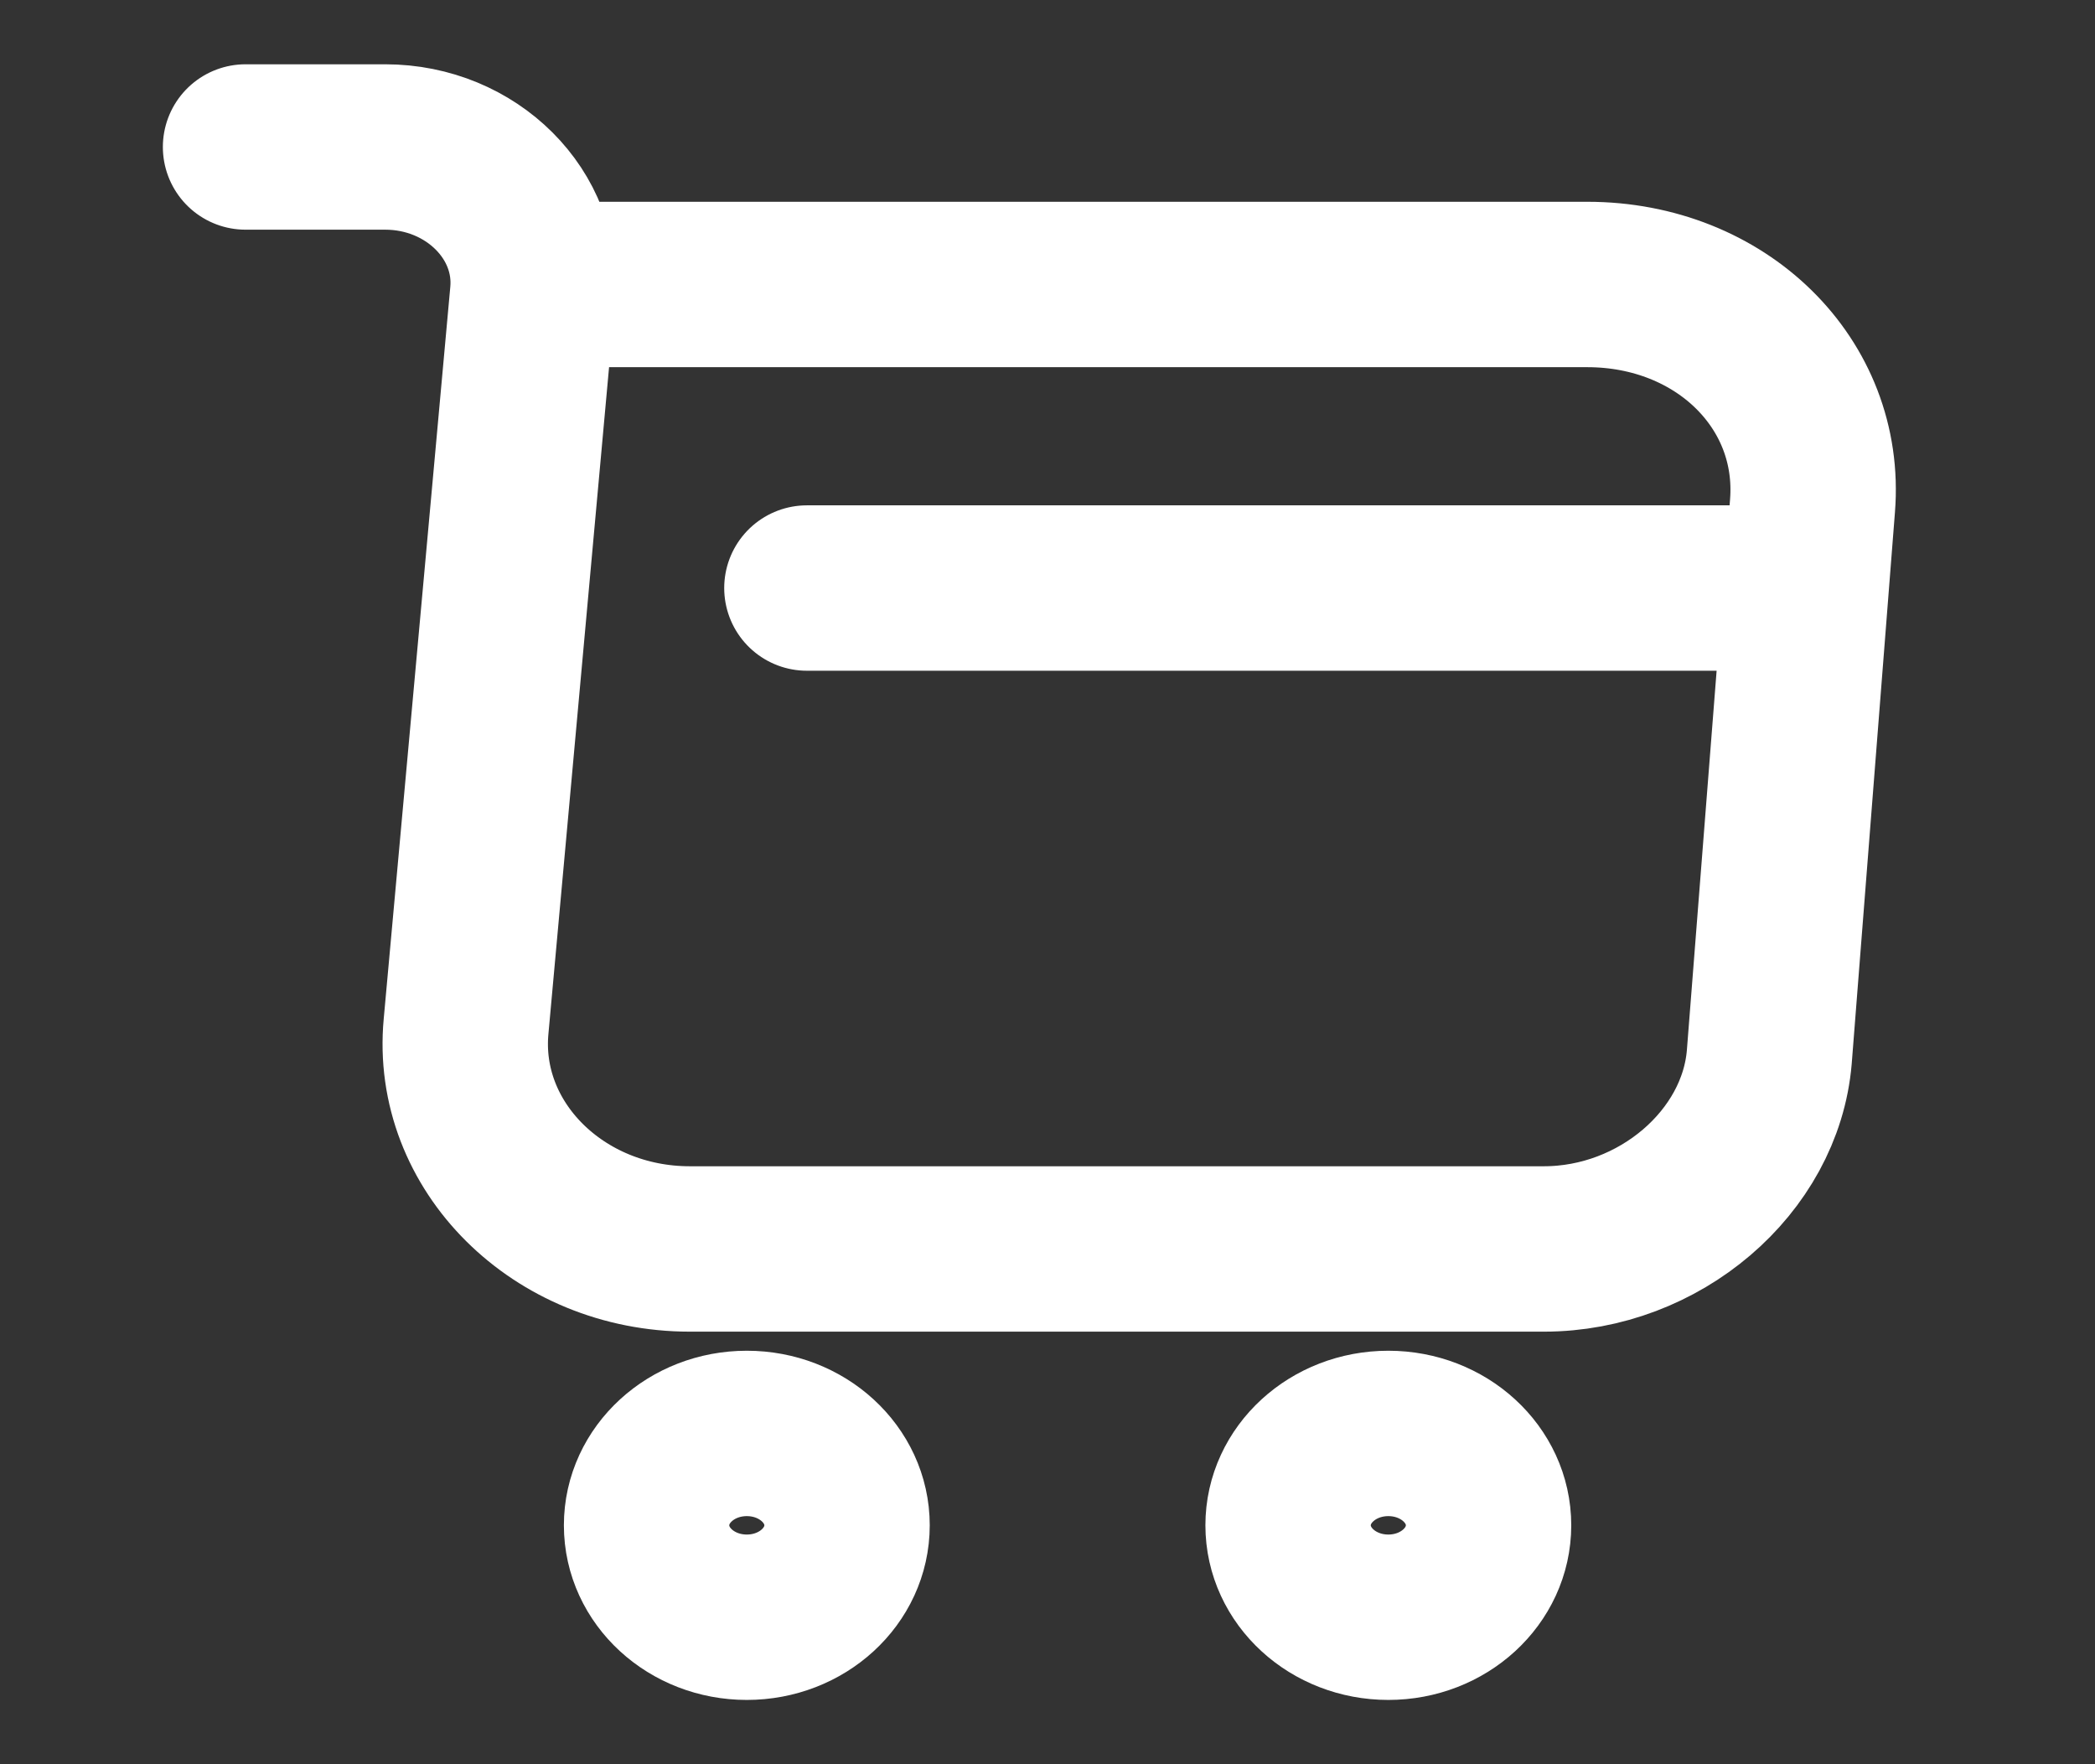 <svg width="19" height="16" viewBox="0 0 19 16" fill="none" xmlns="http://www.w3.org/2000/svg">
<rect x="0" y="0" width="19" height="16" fill="#333333" stroke="none"/>
<path d="M2.227 1.333H3.493C4.278 1.333 4.896 1.953 4.831 2.667L4.227 9.307C4.125 10.393 5.064 11.327 6.256 11.327H14.002C15.049 11.327 15.966 10.54 16.046 9.587L16.438 4.587C16.526 3.48 15.609 2.58 14.395 2.58H5.005" stroke="white" stroke-width="1.5" stroke-miterlimit="10" stroke-linecap="round" stroke-linejoin="round"/>
<path d="M12.591 14.667C13.093 14.667 13.5 14.294 13.5 13.833C13.5 13.373 13.093 13 12.591 13C12.089 13 11.682 13.373 11.682 13.833C11.682 14.294 12.089 14.667 12.591 14.667Z" stroke="white" stroke-width="1.5" stroke-miterlimit="10" stroke-linecap="round" stroke-linejoin="round"/>
<path d="M6.773 14.667C7.275 14.667 7.682 14.294 7.682 13.833C7.682 13.373 7.275 13 6.773 13C6.271 13 5.864 13.373 5.864 13.833C5.864 14.294 6.271 14.667 6.773 14.667Z" stroke="white" stroke-width="1.5" stroke-miterlimit="10" stroke-linecap="round" stroke-linejoin="round"/>
<path d="M7.318 5.333H16.045" stroke="white" stroke-width="1.5" stroke-miterlimit="10" stroke-linecap="round" stroke-linejoin="round"/>
</svg>
